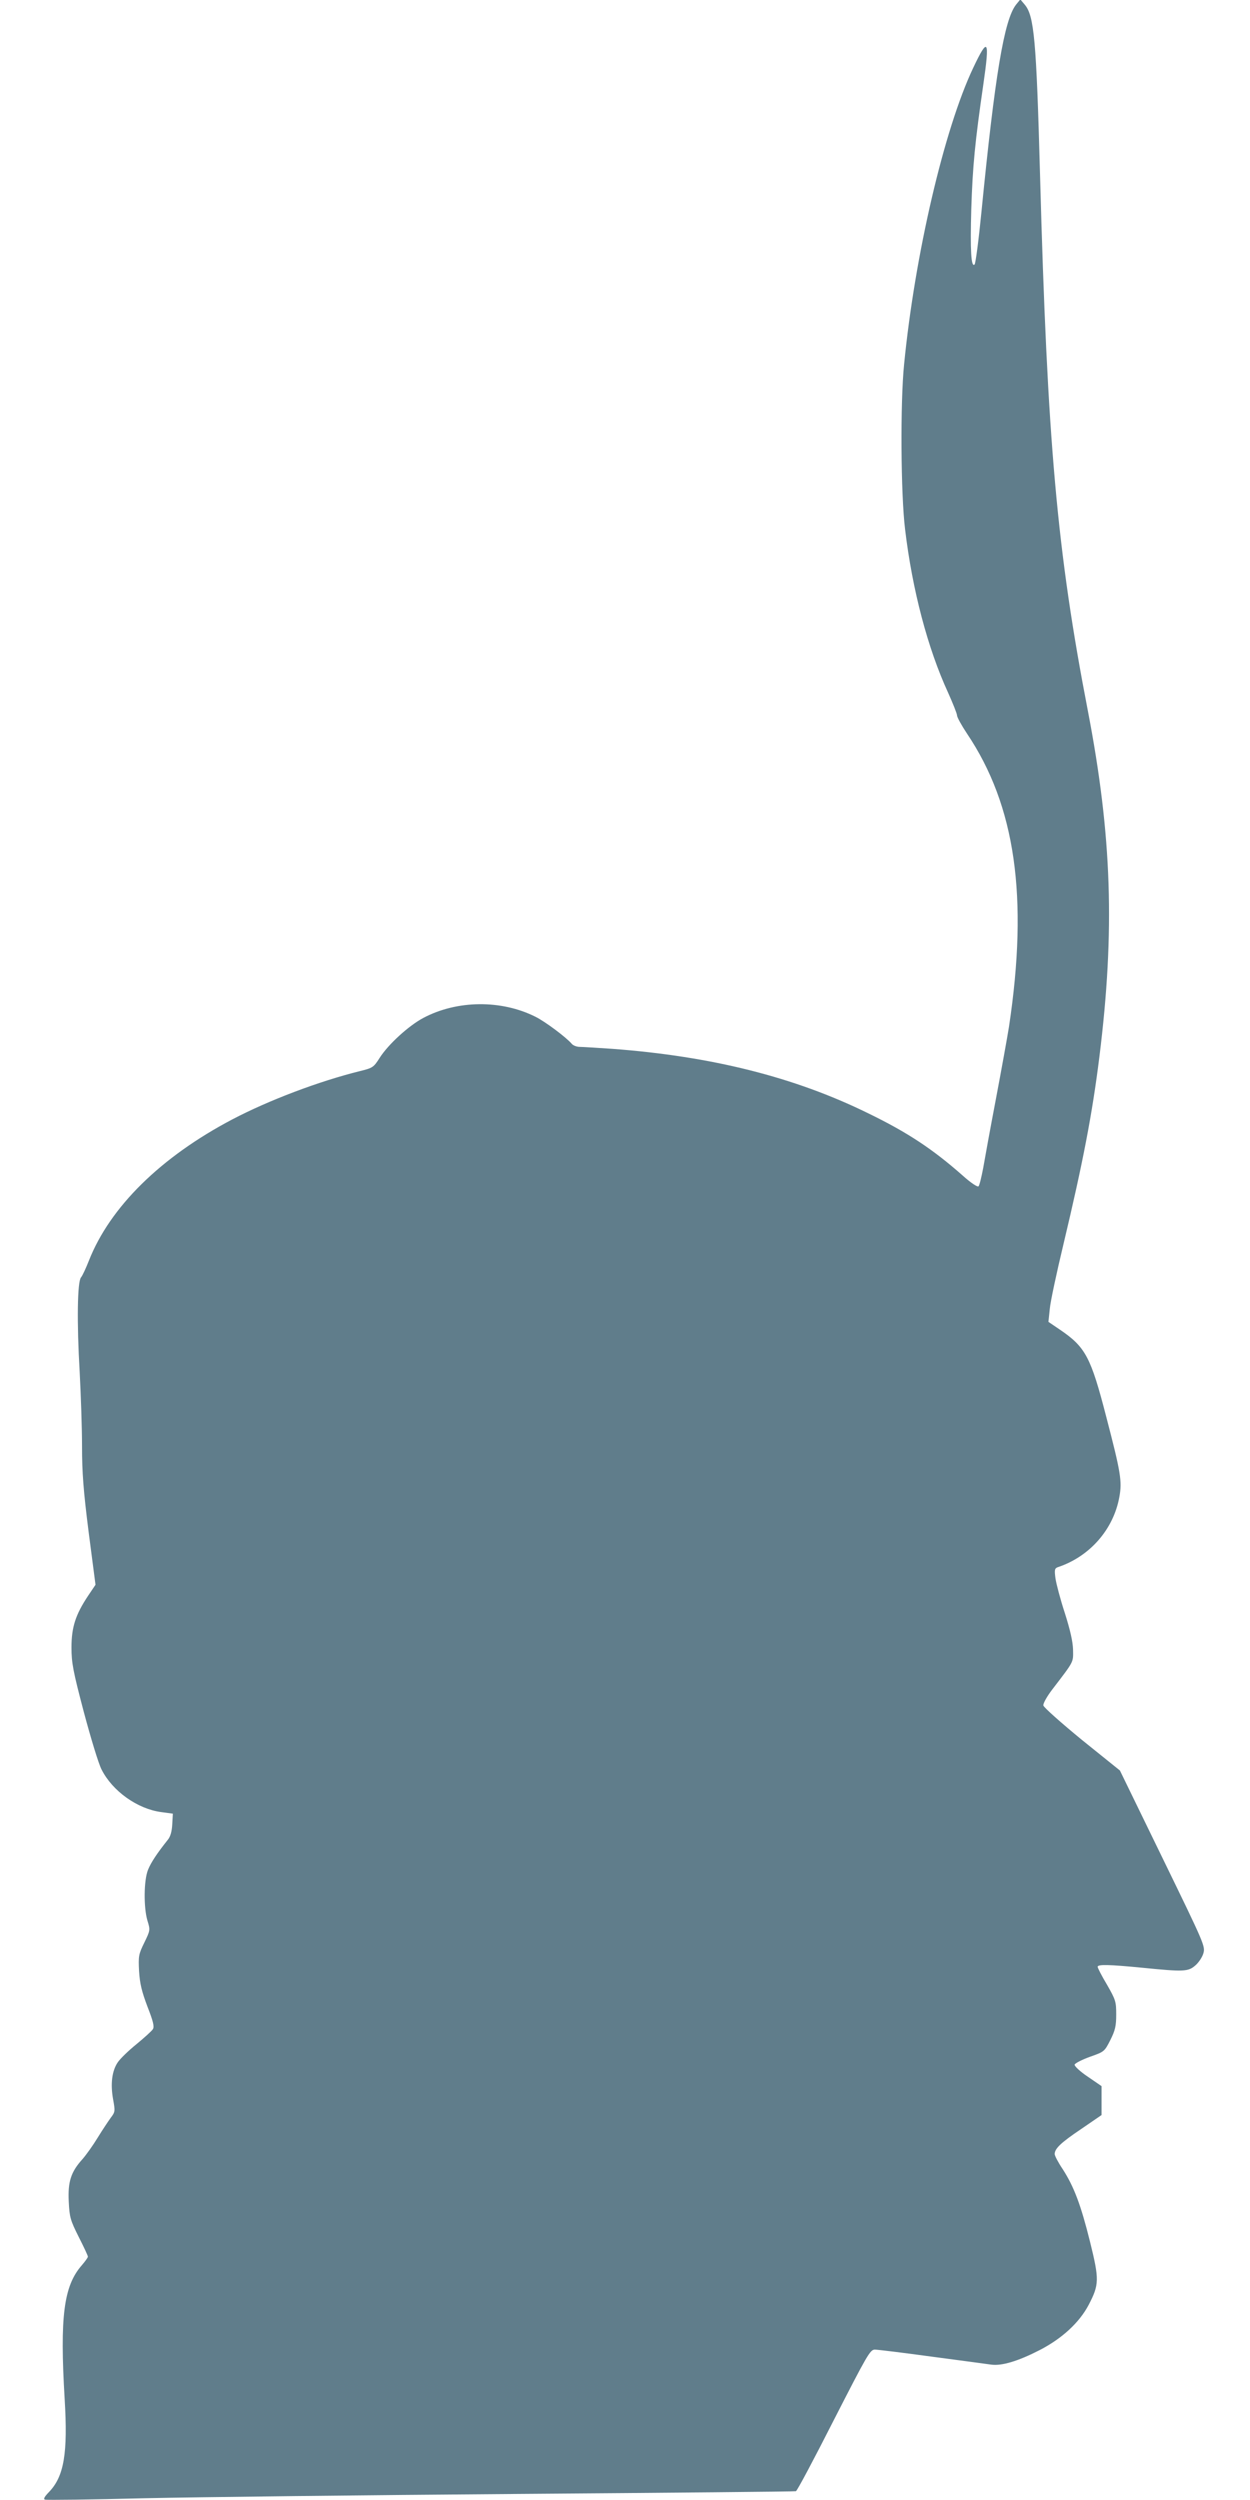 <?xml version="1.0" standalone="no"?>
<!DOCTYPE svg PUBLIC "-//W3C//DTD SVG 20010904//EN"
 "http://www.w3.org/TR/2001/REC-SVG-20010904/DTD/svg10.dtd">
<svg version="1.0" xmlns="http://www.w3.org/2000/svg"
 width="640pt" height="1280pt" viewBox="0 0 640 1280"
 preserveAspectRatio="xMidYMid meet">
<g transform="translate(0,1280) scale(0.1,-0.1)"
fill="#607d8b" stroke="none">
<path d="M5202 12776 c-61 -78 -108 -362 -177 -1061 -14 -143 -30 -264 -35
-269 -18 -18 -23 72 -17 284 7 221 19 343 62 640 33 228 24 244 -52 83 -149
-314 -299 -958 -354 -1518 -20 -196 -17 -667 5 -845 37 -311 116 -610 220
-836 25 -56 46 -108 46 -117 0 -9 23 -51 51 -93 248 -369 315 -836 215 -1501
-9 -56 -39 -222 -67 -370 -28 -147 -57 -306 -65 -353 -9 -47 -19 -89 -24 -94
-5 -5 -40 18 -82 56 -152 134 -281 220 -483 318 -378 186 -803 292 -1310 330
-77 5 -152 10 -167 10 -15 0 -33 7 -40 15 -29 34 -136 114 -186 139 -175 88
-402 86 -575 -6 -75 -40 -179 -135 -223 -204 -31 -49 -36 -52 -101 -68 -210
-52 -466 -149 -653 -247 -367 -193 -627 -449 -735 -724 -15 -38 -33 -77 -40
-85 -19 -21 -22 -230 -7 -485 6 -115 12 -286 12 -380 0 -133 7 -228 34 -440
l35 -269 -39 -58 c-63 -95 -84 -159 -84 -263 0 -79 8 -121 63 -330 35 -131 75
-264 91 -295 56 -111 184 -202 306 -218 l59 -8 -3 -54 c-2 -37 -9 -63 -23 -80
-55 -69 -86 -116 -101 -153 -22 -54 -23 -194 -3 -261 15 -48 14 -50 -16 -112
-29 -59 -31 -69 -27 -146 4 -65 14 -105 43 -182 29 -74 36 -102 28 -115 -5 -9
-43 -43 -84 -77 -41 -33 -84 -75 -96 -93 -30 -44 -38 -111 -24 -189 11 -61 11
-65 -12 -95 -13 -18 -43 -63 -67 -102 -23 -38 -58 -87 -77 -109 -60 -66 -76
-116 -71 -218 4 -81 8 -95 51 -181 26 -51 47 -96 47 -101 0 -5 -14 -24 -31
-44 -93 -106 -113 -263 -88 -684 17 -279 -3 -398 -81 -478 -22 -23 -29 -35
-20 -38 7 -3 236 0 509 7 273 6 1133 16 1911 22 778 6 1420 12 1425 14 6 1 93
165 194 364 171 334 186 361 210 361 14 0 145 -16 291 -36 146 -19 283 -38
306 -41 54 -7 137 18 246 74 115 59 204 141 252 232 54 104 55 129 7 323 -47
189 -82 282 -140 372 -23 34 -41 69 -41 77 0 28 31 58 135 128 l105 72 0 74 0
74 -70 48 c-39 26 -69 54 -68 62 2 7 37 25 78 40 74 26 75 27 105 86 25 50 30
72 30 131 0 66 -3 75 -47 152 -27 45 -48 86 -48 92 0 13 56 12 230 -5 210 -21
233 -20 269 11 17 14 36 42 42 62 11 37 6 47 -208 487 l-219 450 -195 157
c-106 87 -195 166 -197 176 -2 10 19 47 45 81 114 149 108 138 107 205 -1 41
-15 102 -42 187 -23 70 -44 150 -48 178 -6 44 -4 51 12 57 163 54 285 193 315
359 15 81 7 127 -67 411 -79 306 -106 357 -237 446 l-59 40 7 67 c3 36 35 185
70 331 100 420 147 664 184 960 80 644 64 1130 -59 1770 -158 817 -208 1379
-245 2745 -19 693 -30 815 -79 872 l-22 26 -22 -27z"/>
</g>
</svg>
